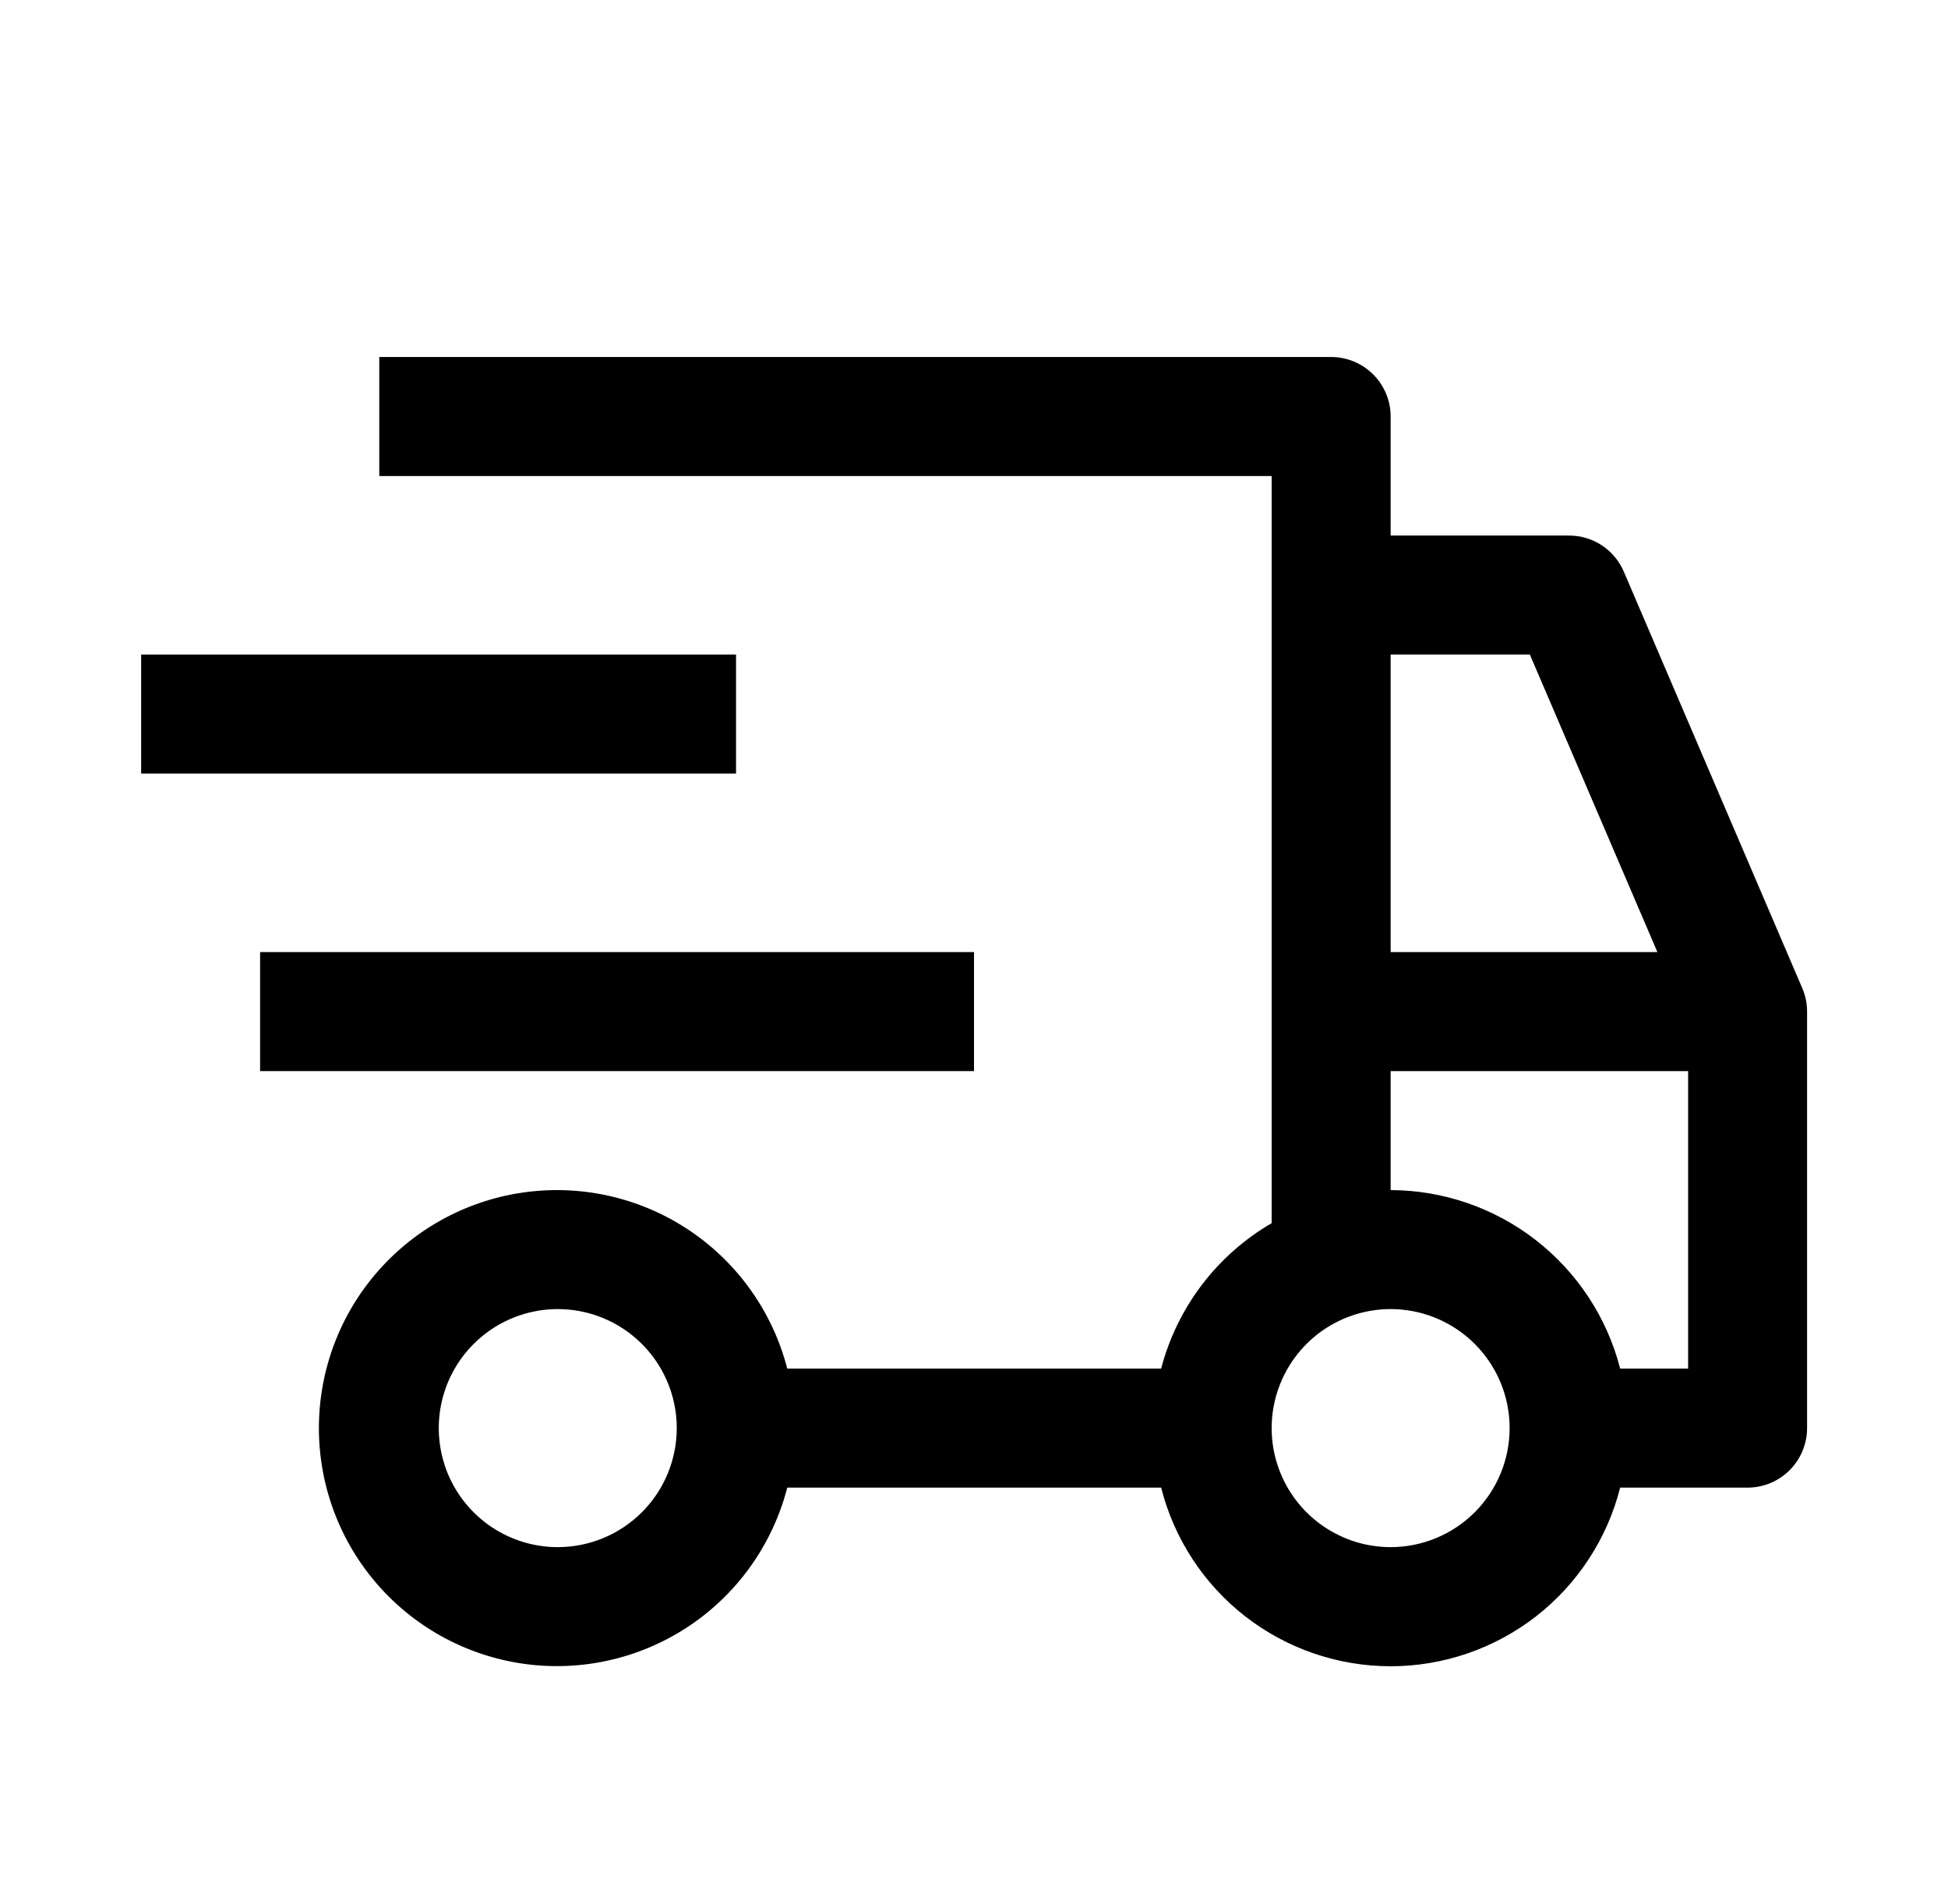 <svg xmlns="http://www.w3.org/2000/svg" fill="none" viewBox="0 0 44 43" height="43" width="44">
<path fill="black" d="M5.875 21.5H22V24.188H5.875V21.5ZM3.188 14.781H16.625V17.469H3.188V14.781Z"></path>
<path fill="black" d="M40.708 22.314L36.677 12.908C36.573 12.666 36.401 12.46 36.182 12.316C35.962 12.171 35.705 12.094 35.442 12.094H31.411V9.406C31.411 9.05 31.269 8.708 31.017 8.456C30.765 8.204 30.423 8.062 30.067 8.062H8.567V10.75H28.723V27.622C28.111 27.978 27.576 28.451 27.147 29.015C26.719 29.579 26.406 30.221 26.227 30.906H17.782C17.455 29.64 16.678 28.536 15.595 27.801C14.512 27.067 13.199 26.753 11.901 26.918C10.603 27.083 9.41 27.715 8.545 28.697C7.68 29.678 7.203 30.942 7.203 32.25C7.203 33.558 7.68 34.822 8.545 35.803C9.41 36.785 10.603 37.417 11.901 37.582C13.199 37.747 14.512 37.433 15.595 36.699C16.678 35.964 17.455 34.861 17.782 33.594H26.227C26.519 34.747 27.187 35.77 28.126 36.501C29.065 37.231 30.221 37.628 31.411 37.628C32.6 37.628 33.756 37.231 34.695 36.501C35.634 35.77 36.303 34.747 36.595 33.594H39.473C39.83 33.594 40.171 33.452 40.423 33.2C40.675 32.948 40.817 32.606 40.817 32.25V22.844C40.817 22.662 40.78 22.482 40.708 22.314ZM12.598 34.938C12.067 34.938 11.547 34.78 11.105 34.485C10.663 34.189 10.319 33.77 10.115 33.279C9.912 32.787 9.859 32.247 9.962 31.726C10.066 31.204 10.322 30.726 10.698 30.35C11.074 29.974 11.553 29.718 12.074 29.614C12.595 29.51 13.136 29.564 13.627 29.767C14.118 29.971 14.537 30.315 14.833 30.757C15.128 31.199 15.286 31.718 15.286 32.25C15.286 32.963 15.003 33.646 14.499 34.15C13.995 34.654 13.311 34.938 12.598 34.938ZM31.411 14.781H34.555L37.436 21.5H31.411V14.781ZM31.411 34.938C30.879 34.938 30.36 34.78 29.918 34.485C29.476 34.189 29.131 33.77 28.928 33.279C28.724 32.787 28.671 32.247 28.775 31.726C28.879 31.204 29.135 30.726 29.51 30.35C29.886 29.974 30.365 29.718 30.887 29.614C31.408 29.51 31.948 29.564 32.439 29.767C32.93 29.971 33.35 30.315 33.645 30.757C33.941 31.199 34.098 31.718 34.098 32.25C34.098 32.963 33.815 33.646 33.311 34.15C32.807 34.654 32.123 34.938 31.411 34.938ZM38.13 30.906H36.595C36.299 29.755 35.629 28.735 34.691 28.005C33.753 27.276 32.599 26.878 31.411 26.875V24.188H38.13V30.906Z"></path>
</svg>
